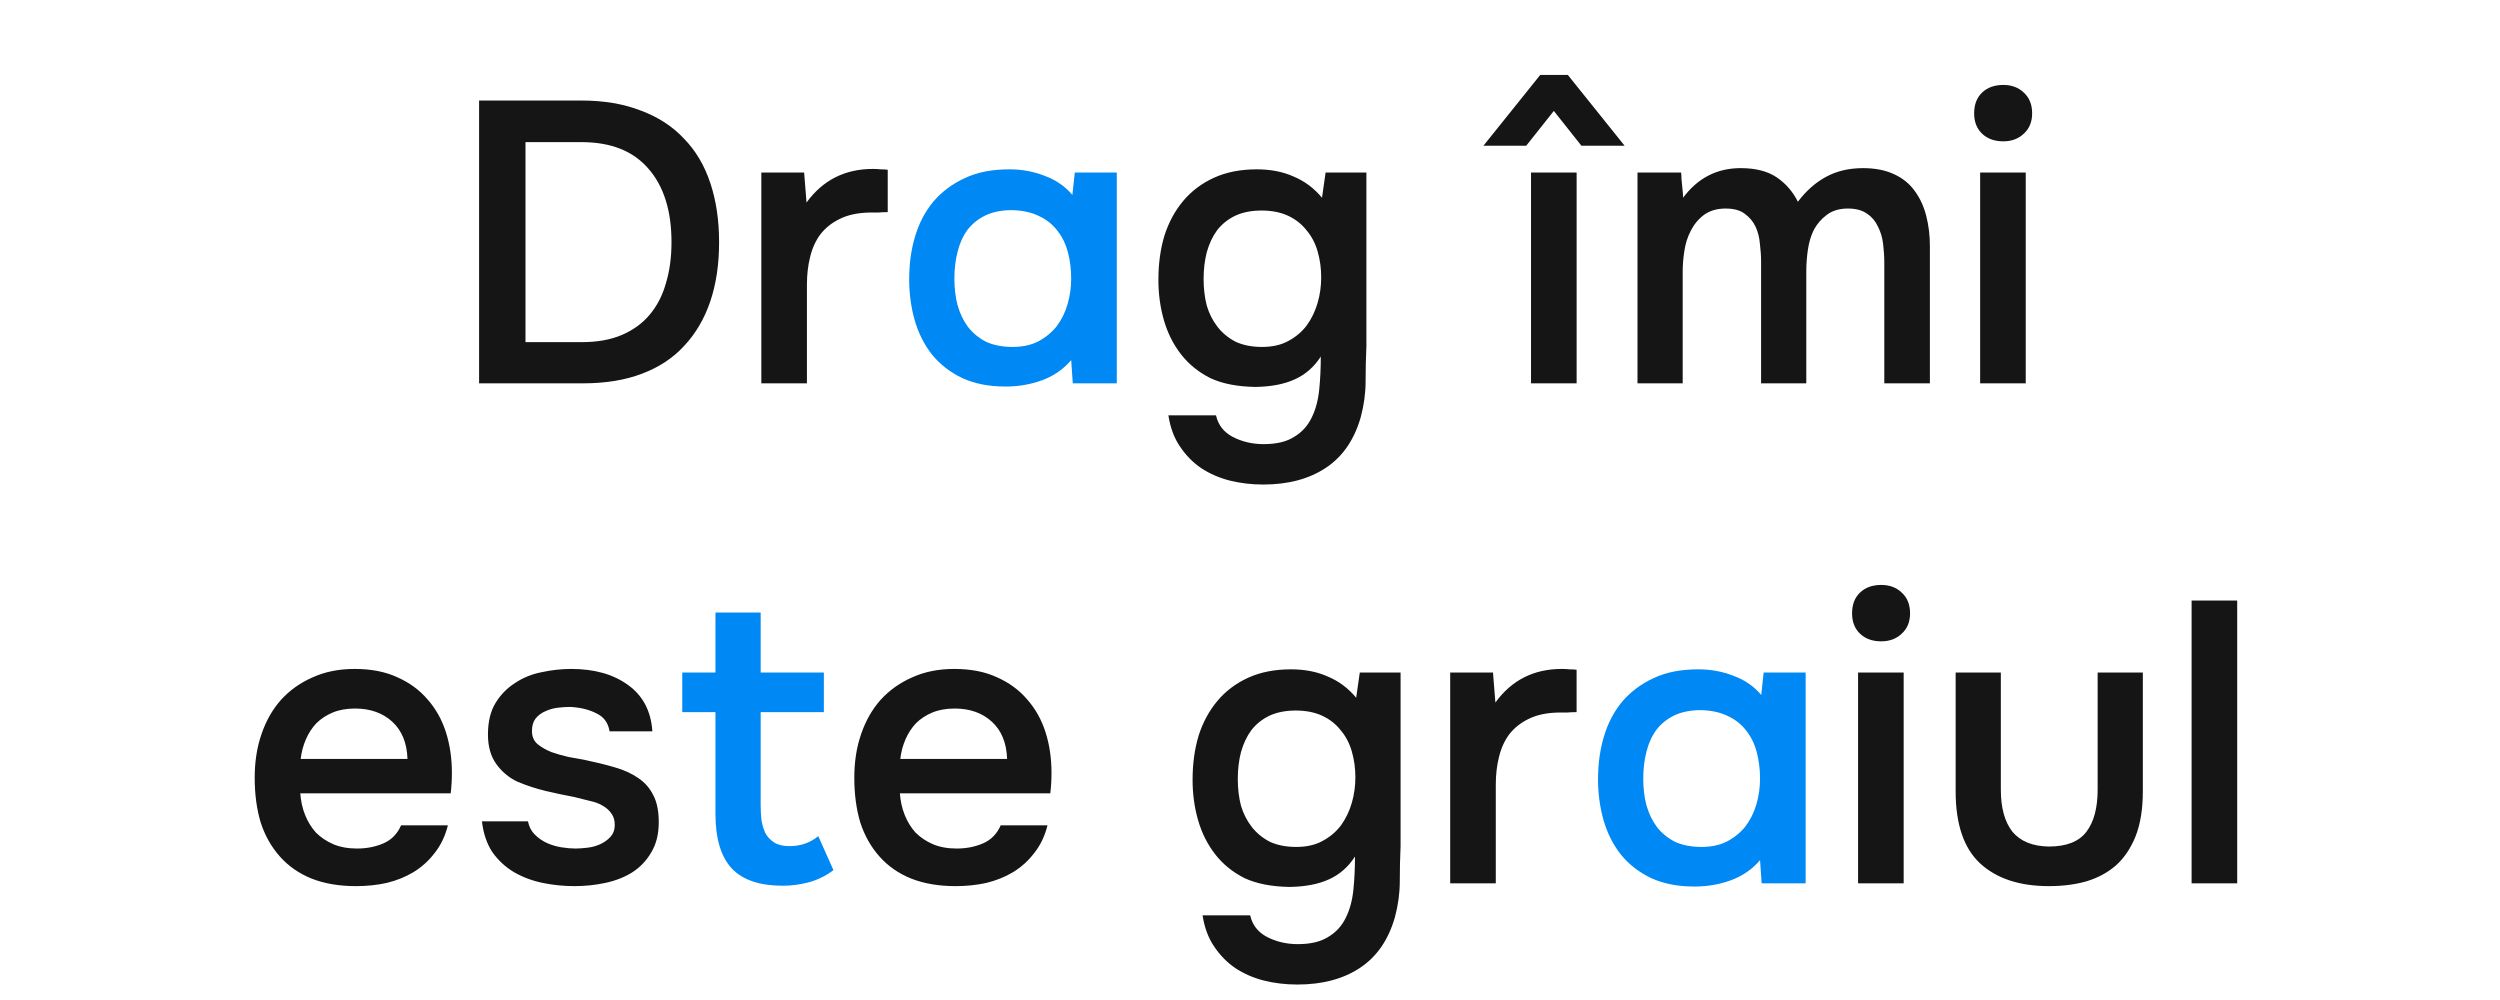 <?xml version="1.0" encoding="UTF-8"?> <svg xmlns="http://www.w3.org/2000/svg" width="300" height="120" viewBox="0 0 300 120" fill="none"> <path d="M57.491 12.064H69.779C72.467 12.064 74.835 12.464 76.883 13.264C78.963 14.032 80.691 15.152 82.067 16.624C83.475 18.064 84.531 19.84 85.235 21.952C85.939 24.064 86.291 26.432 86.291 29.056C86.291 31.712 85.939 34.08 85.235 36.16C84.531 38.24 83.491 40.016 82.115 41.488C80.771 42.96 79.075 44.08 77.027 44.848C75.011 45.616 72.659 46 69.971 46H57.491V12.064ZM63.059 17.056V41.056H69.827C71.683 41.056 73.283 40.768 74.627 40.192C75.971 39.616 77.075 38.816 77.939 37.792C78.835 36.736 79.491 35.472 79.907 34C80.355 32.528 80.579 30.88 80.579 29.056C80.579 25.28 79.651 22.336 77.795 20.224C75.971 18.112 73.299 17.056 69.779 17.056H63.059ZM91.359 46V20.704H96.495L96.783 24.304C98.735 21.616 101.391 20.272 104.751 20.272C105.071 20.272 105.375 20.288 105.663 20.32C105.983 20.32 106.271 20.336 106.527 20.368V25.456C106.143 25.456 105.759 25.472 105.375 25.504C105.023 25.504 104.671 25.504 104.319 25.504C102.911 25.536 101.727 25.792 100.767 26.272C99.839 26.72 99.071 27.328 98.463 28.096C97.887 28.864 97.471 29.776 97.215 30.832C96.959 31.856 96.831 32.96 96.831 34.144V46H91.359ZM163.968 41.536C163.904 42.944 163.872 44.352 163.872 45.76C163.872 47.168 163.68 48.592 163.296 50.032C162.528 52.752 161.136 54.784 159.12 56.128C157.104 57.472 154.592 58.144 151.584 58.144C150.176 58.144 148.832 57.984 147.552 57.664C146.304 57.344 145.168 56.848 144.144 56.176C143.152 55.504 142.304 54.64 141.6 53.584C140.896 52.56 140.432 51.312 140.208 49.84H145.92C146.176 50.992 146.848 51.856 147.936 52.432C149.056 53.008 150.288 53.296 151.632 53.296C153.168 53.296 154.384 53.008 155.28 52.432C156.208 51.888 156.912 51.12 157.392 50.128C157.872 49.168 158.176 48.048 158.304 46.768C158.432 45.52 158.496 44.192 158.496 42.784C157.696 44.032 156.656 44.944 155.376 45.52C154.128 46.096 152.56 46.4 150.672 46.432C148.496 46.4 146.688 46.048 145.248 45.376C143.84 44.672 142.672 43.728 141.744 42.544C140.816 41.36 140.128 40 139.68 38.464C139.232 36.928 139.008 35.296 139.008 33.568C139.008 31.648 139.248 29.888 139.728 28.288C140.24 26.688 140.992 25.296 141.984 24.112C142.976 22.928 144.208 22 145.68 21.328C147.152 20.656 148.864 20.32 150.816 20.32C152.48 20.32 153.952 20.608 155.232 21.184C156.544 21.728 157.68 22.576 158.64 23.728L159.072 20.704H163.968V41.536ZM151.392 25.264C150.176 25.264 149.12 25.472 148.224 25.888C147.36 26.304 146.64 26.88 146.064 27.616C145.52 28.352 145.104 29.232 144.816 30.256C144.56 31.248 144.432 32.32 144.432 33.472C144.432 34.624 144.56 35.696 144.816 36.688C145.104 37.648 145.536 38.496 146.112 39.232C146.688 39.968 147.408 40.56 148.272 41.008C149.168 41.424 150.224 41.632 151.44 41.632C152.688 41.632 153.744 41.392 154.608 40.912C155.504 40.432 156.24 39.808 156.816 39.04C157.392 38.24 157.824 37.344 158.112 36.352C158.4 35.36 158.544 34.336 158.544 33.28C158.544 32.192 158.4 31.152 158.112 30.16C157.824 29.168 157.376 28.32 156.768 27.616C156.192 26.88 155.456 26.304 154.56 25.888C153.664 25.472 152.608 25.264 151.392 25.264ZM188.139 8.992L194.955 17.488H189.771L186.459 13.312L183.147 17.488H178.011L184.827 8.992H188.139ZM189.195 46H183.723V20.704H189.195V46ZM201.731 20.704C201.763 20.96 201.779 21.216 201.779 21.472L201.923 22.96C201.955 23.216 201.971 23.472 201.971 23.728C203.731 21.36 206.035 20.176 208.883 20.176C210.675 20.176 212.115 20.544 213.203 21.28C214.291 22.016 215.139 22.992 215.747 24.208C216.739 22.896 217.859 21.904 219.107 21.232C220.387 20.528 221.875 20.176 223.571 20.176C225.011 20.176 226.243 20.416 227.267 20.896C228.323 21.376 229.155 22.048 229.763 22.912C230.403 23.776 230.867 24.784 231.155 25.936C231.443 27.056 231.587 28.256 231.587 29.536V46H226.115V31.552C226.115 30.784 226.067 30.016 225.971 29.248C225.875 28.48 225.667 27.792 225.347 27.184C225.059 26.544 224.627 26.032 224.051 25.648C223.475 25.232 222.707 25.024 221.747 25.024C220.723 25.024 219.875 25.28 219.203 25.792C218.563 26.272 218.051 26.864 217.667 27.568C217.315 28.272 217.075 29.072 216.947 29.968C216.819 30.832 216.755 31.696 216.755 32.56V46H211.331V31.456C211.331 30.72 211.283 29.984 211.187 29.248C211.123 28.48 210.947 27.792 210.659 27.184C210.371 26.576 209.939 26.064 209.363 25.648C208.819 25.232 208.051 25.024 207.059 25.024C206.035 25.024 205.171 25.28 204.467 25.792C203.795 26.304 203.267 26.944 202.883 27.712C202.499 28.448 202.243 29.264 202.115 30.16C201.987 31.024 201.923 31.824 201.923 32.56V46H196.499V20.704H201.731ZM240.401 10.192C241.393 10.192 242.209 10.496 242.849 11.104C243.521 11.712 243.857 12.544 243.857 13.6C243.857 14.624 243.521 15.44 242.849 16.048C242.209 16.656 241.393 16.96 240.401 16.96C239.345 16.96 238.497 16.656 237.857 16.048C237.217 15.44 236.897 14.624 236.897 13.6C236.897 12.544 237.217 11.712 237.857 11.104C238.497 10.496 239.345 10.192 240.401 10.192ZM237.617 46V20.704H243.089V46H237.617ZM36.035 95.2C36.099 96.128 36.291 96.992 36.611 97.792C36.931 98.592 37.363 99.296 37.907 99.904C38.483 100.48 39.171 100.944 39.971 101.296C40.803 101.648 41.763 101.824 42.851 101.824C44.003 101.824 45.059 101.616 46.019 101.2C46.979 100.784 47.683 100.064 48.131 99.04H53.747C53.427 100.32 52.899 101.424 52.163 102.352C51.459 103.28 50.611 104.048 49.619 104.656C48.659 105.232 47.587 105.664 46.403 105.952C45.251 106.208 44.019 106.336 42.707 106.336C40.691 106.336 38.915 106.032 37.379 105.424C35.875 104.816 34.611 103.936 33.587 102.784C32.563 101.632 31.795 100.272 31.283 98.704C30.803 97.104 30.563 95.312 30.563 93.328C30.563 91.408 30.835 89.664 31.379 88.096C31.923 86.496 32.707 85.12 33.731 83.968C34.787 82.816 36.051 81.92 37.523 81.28C38.995 80.608 40.675 80.272 42.563 80.272C44.547 80.272 46.259 80.608 47.699 81.28C49.139 81.92 50.339 82.8 51.299 83.92C52.291 85.04 53.027 86.352 53.507 87.856C53.987 89.36 54.227 90.992 54.227 92.752C54.227 93.584 54.179 94.4 54.083 95.2H36.035ZM48.899 91.072C48.835 89.152 48.227 87.664 47.075 86.608C45.923 85.552 44.435 85.024 42.611 85.024C41.587 85.024 40.691 85.184 39.923 85.504C39.155 85.824 38.499 86.256 37.955 86.8C37.443 87.344 37.027 87.984 36.707 88.72C36.387 89.456 36.179 90.24 36.083 91.072H48.899ZM68.443 84.832C67.963 84.832 67.451 84.864 66.907 84.928C66.395 84.992 65.899 85.136 65.419 85.36C64.971 85.552 64.587 85.84 64.267 86.224C63.979 86.608 63.835 87.104 63.835 87.712C63.835 88.384 64.059 88.912 64.507 89.296C64.987 89.68 65.547 90 66.187 90.256C66.827 90.48 67.499 90.672 68.203 90.832C68.939 90.96 69.563 91.072 70.075 91.168C71.451 91.456 72.683 91.76 73.771 92.08C74.891 92.4 75.835 92.832 76.603 93.376C77.371 93.888 77.963 94.56 78.379 95.392C78.827 96.224 79.051 97.312 79.051 98.656C79.051 100.096 78.747 101.312 78.139 102.304C77.563 103.296 76.795 104.096 75.835 104.704C74.907 105.28 73.835 105.696 72.619 105.952C71.435 106.208 70.203 106.336 68.923 106.336C67.643 106.336 66.379 106.208 65.131 105.952C63.883 105.696 62.731 105.264 61.675 104.656C60.651 104.048 59.787 103.248 59.083 102.256C58.411 101.232 57.995 100 57.835 98.56H63.355C63.483 99.2 63.755 99.728 64.171 100.144C64.587 100.56 65.067 100.896 65.611 101.152C66.187 101.408 66.779 101.584 67.387 101.68C67.995 101.776 68.555 101.824 69.067 101.824C69.451 101.824 69.915 101.792 70.459 101.728C71.035 101.664 71.563 101.52 72.043 101.296C72.523 101.072 72.923 100.784 73.243 100.432C73.595 100.048 73.771 99.568 73.771 98.992C73.771 98.448 73.643 98 73.387 97.648C73.131 97.264 72.779 96.944 72.331 96.688C71.915 96.432 71.403 96.24 70.795 96.112C70.187 95.952 69.547 95.792 68.875 95.632C67.819 95.44 66.683 95.2 65.467 94.912C64.283 94.624 63.163 94.256 62.107 93.808C61.083 93.328 60.235 92.624 59.563 91.696C58.891 90.768 58.555 89.584 58.555 88.144C58.555 86.608 58.859 85.344 59.467 84.352C60.075 83.36 60.859 82.56 61.819 81.952C62.779 81.312 63.851 80.88 65.035 80.656C66.219 80.4 67.387 80.272 68.539 80.272C71.323 80.272 73.595 80.912 75.355 82.192C77.147 83.472 78.123 85.328 78.283 87.76H73.147C72.987 86.736 72.459 86.016 71.563 85.6C70.699 85.152 69.659 84.896 68.443 84.832ZM107.988 95.2C108.052 96.128 108.244 96.992 108.564 97.792C108.884 98.592 109.316 99.296 109.86 99.904C110.436 100.48 111.124 100.944 111.924 101.296C112.756 101.648 113.716 101.824 114.804 101.824C115.956 101.824 117.012 101.616 117.972 101.2C118.932 100.784 119.636 100.064 120.084 99.04H125.7C125.38 100.32 124.852 101.424 124.116 102.352C123.412 103.28 122.564 104.048 121.572 104.656C120.612 105.232 119.54 105.664 118.356 105.952C117.204 106.208 115.972 106.336 114.66 106.336C112.644 106.336 110.868 106.032 109.332 105.424C107.828 104.816 106.564 103.936 105.54 102.784C104.516 101.632 103.748 100.272 103.236 98.704C102.756 97.104 102.516 95.312 102.516 93.328C102.516 91.408 102.788 89.664 103.332 88.096C103.876 86.496 104.66 85.12 105.684 83.968C106.74 82.816 108.004 81.92 109.476 81.28C110.948 80.608 112.628 80.272 114.516 80.272C116.5 80.272 118.212 80.608 119.652 81.28C121.092 81.92 122.292 82.8 123.252 83.92C124.244 85.04 124.98 86.352 125.46 87.856C125.94 89.36 126.18 90.992 126.18 92.752C126.18 93.584 126.132 94.4 126.036 95.2H107.988ZM120.852 91.072C120.788 89.152 120.18 87.664 119.028 86.608C117.876 85.552 116.388 85.024 114.564 85.024C113.54 85.024 112.644 85.184 111.876 85.504C111.108 85.824 110.452 86.256 109.908 86.8C109.396 87.344 108.98 87.984 108.66 88.72C108.34 89.456 108.132 90.24 108.036 91.072H120.852ZM168.07 101.536C168.006 102.944 167.974 104.352 167.974 105.76C167.974 107.168 167.782 108.592 167.398 110.032C166.63 112.752 165.238 114.784 163.222 116.128C161.206 117.472 158.694 118.144 155.686 118.144C154.278 118.144 152.934 117.984 151.654 117.664C150.406 117.344 149.27 116.848 148.246 116.176C147.254 115.504 146.406 114.64 145.702 113.584C144.998 112.56 144.534 111.312 144.31 109.84H150.022C150.278 110.992 150.95 111.856 152.038 112.432C153.158 113.008 154.39 113.296 155.734 113.296C157.27 113.296 158.486 113.008 159.382 112.432C160.31 111.888 161.014 111.12 161.494 110.128C161.974 109.168 162.278 108.048 162.406 106.768C162.534 105.52 162.598 104.192 162.598 102.784C161.798 104.032 160.758 104.944 159.478 105.52C158.23 106.096 156.662 106.4 154.774 106.432C152.598 106.4 150.79 106.048 149.35 105.376C147.942 104.672 146.774 103.728 145.846 102.544C144.918 101.36 144.23 100 143.782 98.464C143.334 96.928 143.11 95.296 143.11 93.568C143.11 91.648 143.35 89.888 143.83 88.288C144.342 86.688 145.094 85.296 146.086 84.112C147.078 82.928 148.31 82 149.782 81.328C151.254 80.656 152.966 80.32 154.918 80.32C156.582 80.32 158.054 80.608 159.334 81.184C160.646 81.728 161.782 82.576 162.742 83.728L163.174 80.704H168.07V101.536ZM155.494 85.264C154.278 85.264 153.222 85.472 152.326 85.888C151.462 86.304 150.742 86.88 150.166 87.616C149.622 88.352 149.206 89.232 148.918 90.256C148.662 91.248 148.534 92.32 148.534 93.472C148.534 94.624 148.662 95.696 148.918 96.688C149.206 97.648 149.638 98.496 150.214 99.232C150.79 99.968 151.51 100.56 152.374 101.008C153.27 101.424 154.326 101.632 155.542 101.632C156.79 101.632 157.846 101.392 158.71 100.912C159.606 100.432 160.342 99.808 160.918 99.04C161.494 98.24 161.926 97.344 162.214 96.352C162.502 95.36 162.646 94.336 162.646 93.28C162.646 92.192 162.502 91.152 162.214 90.16C161.926 89.168 161.478 88.32 160.87 87.616C160.294 86.88 159.558 86.304 158.662 85.888C157.766 85.472 156.71 85.264 155.494 85.264ZM174.023 106V80.704H179.159L179.447 84.304C181.399 81.616 184.055 80.272 187.415 80.272C187.735 80.272 188.039 80.288 188.327 80.32C188.647 80.32 188.935 80.336 189.191 80.368V85.456C188.807 85.456 188.423 85.472 188.039 85.504C187.687 85.504 187.335 85.504 186.983 85.504C185.575 85.536 184.391 85.792 183.431 86.272C182.503 86.72 181.735 87.328 181.127 88.096C180.551 88.864 180.135 89.776 179.879 90.832C179.623 91.856 179.495 92.96 179.495 94.144V106H174.023ZM225.752 70.192C226.744 70.192 227.56 70.496 228.2 71.104C228.872 71.712 229.208 72.544 229.208 73.6C229.208 74.624 228.872 75.44 228.2 76.048C227.56 76.656 226.744 76.96 225.752 76.96C224.696 76.96 223.848 76.656 223.208 76.048C222.568 75.44 222.248 74.624 222.248 73.6C222.248 72.544 222.568 71.712 223.208 71.104C223.848 70.496 224.696 70.192 225.752 70.192ZM222.968 106V80.704H228.44V106H222.968ZM245.861 101.584C247.973 101.584 249.477 100.992 250.373 99.808C251.269 98.624 251.717 96.944 251.717 94.768V80.704H257.141V94.96C257.141 97.072 256.853 98.864 256.277 100.336C255.701 101.776 254.917 102.944 253.925 103.84C252.933 104.704 251.749 105.344 250.373 105.76C249.029 106.144 247.525 106.336 245.861 106.336C242.341 106.336 239.589 105.424 237.605 103.6C235.653 101.776 234.677 98.896 234.677 94.96V80.704H240.101V94.768C240.101 96.944 240.565 98.624 241.493 99.808C242.453 100.96 243.909 101.552 245.861 101.584ZM262.992 106V72.064H268.464V106H262.992Z" fill="#151515"></path> <path d="M134.014 46H128.734L128.542 43.216C127.614 44.304 126.462 45.104 125.086 45.616C123.71 46.128 122.238 46.384 120.67 46.384C118.686 46.384 116.958 46.048 115.486 45.376C114.014 44.672 112.798 43.728 111.838 42.544C110.91 41.36 110.222 40 109.774 38.464C109.326 36.896 109.102 35.248 109.102 33.52C109.102 31.632 109.342 29.904 109.822 28.336C110.302 26.736 111.038 25.344 112.03 24.16C113.054 22.976 114.302 22.048 115.774 21.376C117.246 20.672 119.038 20.32 121.15 20.32C122.622 20.32 124.014 20.576 125.326 21.088C126.67 21.568 127.79 22.336 128.686 23.392L128.974 20.704H134.014V46ZM121.438 25.216C120.222 25.216 119.166 25.424 118.27 25.84C117.406 26.256 116.686 26.832 116.11 27.568C115.566 28.304 115.166 29.184 114.91 30.208C114.654 31.2 114.526 32.272 114.526 33.424C114.526 34.576 114.654 35.648 114.91 36.64C115.198 37.632 115.614 38.496 116.158 39.232C116.734 39.968 117.454 40.56 118.318 41.008C119.214 41.424 120.286 41.632 121.534 41.632C122.718 41.632 123.742 41.408 124.606 40.96C125.502 40.48 126.238 39.872 126.814 39.136C127.39 38.368 127.822 37.488 128.11 36.496C128.398 35.504 128.542 34.48 128.542 33.424C128.542 32.336 128.414 31.296 128.158 30.304C127.902 29.312 127.486 28.448 126.91 27.712C126.334 26.944 125.598 26.352 124.702 25.936C123.806 25.488 122.718 25.248 121.438 25.216ZM91.279 80.704H98.863V85.456H91.279V96.592C91.279 97.232 91.311 97.84 91.375 98.416C91.471 98.992 91.631 99.52 91.855 100C92.111 100.448 92.463 100.816 92.911 101.104C93.359 101.392 93.967 101.536 94.735 101.536C96.079 101.536 97.231 101.136 98.191 100.336L100.015 104.416C99.183 105.056 98.223 105.536 97.135 105.856C96.047 106.144 94.975 106.288 93.919 106.288C91.167 106.288 89.135 105.6 87.823 104.224C86.511 102.816 85.855 100.624 85.855 97.648V85.456H81.871V80.704H85.855V73.504H91.279V80.704ZM216.678 106H211.398L211.206 103.216C210.278 104.304 209.126 105.104 207.75 105.616C206.374 106.128 204.902 106.384 203.334 106.384C201.35 106.384 199.622 106.048 198.15 105.376C196.678 104.672 195.462 103.728 194.502 102.544C193.574 101.36 192.886 100 192.438 98.464C191.99 96.896 191.766 95.248 191.766 93.52C191.766 91.632 192.006 89.904 192.486 88.336C192.966 86.736 193.702 85.344 194.694 84.16C195.718 82.976 196.966 82.048 198.438 81.376C199.91 80.672 201.702 80.32 203.814 80.32C205.286 80.32 206.678 80.576 207.99 81.088C209.334 81.568 210.454 82.336 211.35 83.392L211.638 80.704H216.678V106ZM204.102 85.216C202.886 85.216 201.83 85.424 200.934 85.84C200.07 86.256 199.35 86.832 198.774 87.568C198.23 88.304 197.83 89.184 197.574 90.208C197.318 91.2 197.19 92.272 197.19 93.424C197.19 94.576 197.318 95.648 197.574 96.64C197.862 97.632 198.278 98.496 198.822 99.232C199.398 99.968 200.118 100.56 200.982 101.008C201.878 101.424 202.95 101.632 204.198 101.632C205.382 101.632 206.406 101.408 207.27 100.96C208.166 100.48 208.902 99.872 209.478 99.136C210.054 98.368 210.486 97.488 210.774 96.496C211.062 95.504 211.206 94.48 211.206 93.424C211.206 92.336 211.078 91.296 210.822 90.304C210.566 89.312 210.15 88.448 209.574 87.712C208.998 86.944 208.262 86.352 207.366 85.936C206.47 85.488 205.382 85.248 204.102 85.216Z" fill="#0088F4"></path> </svg> 